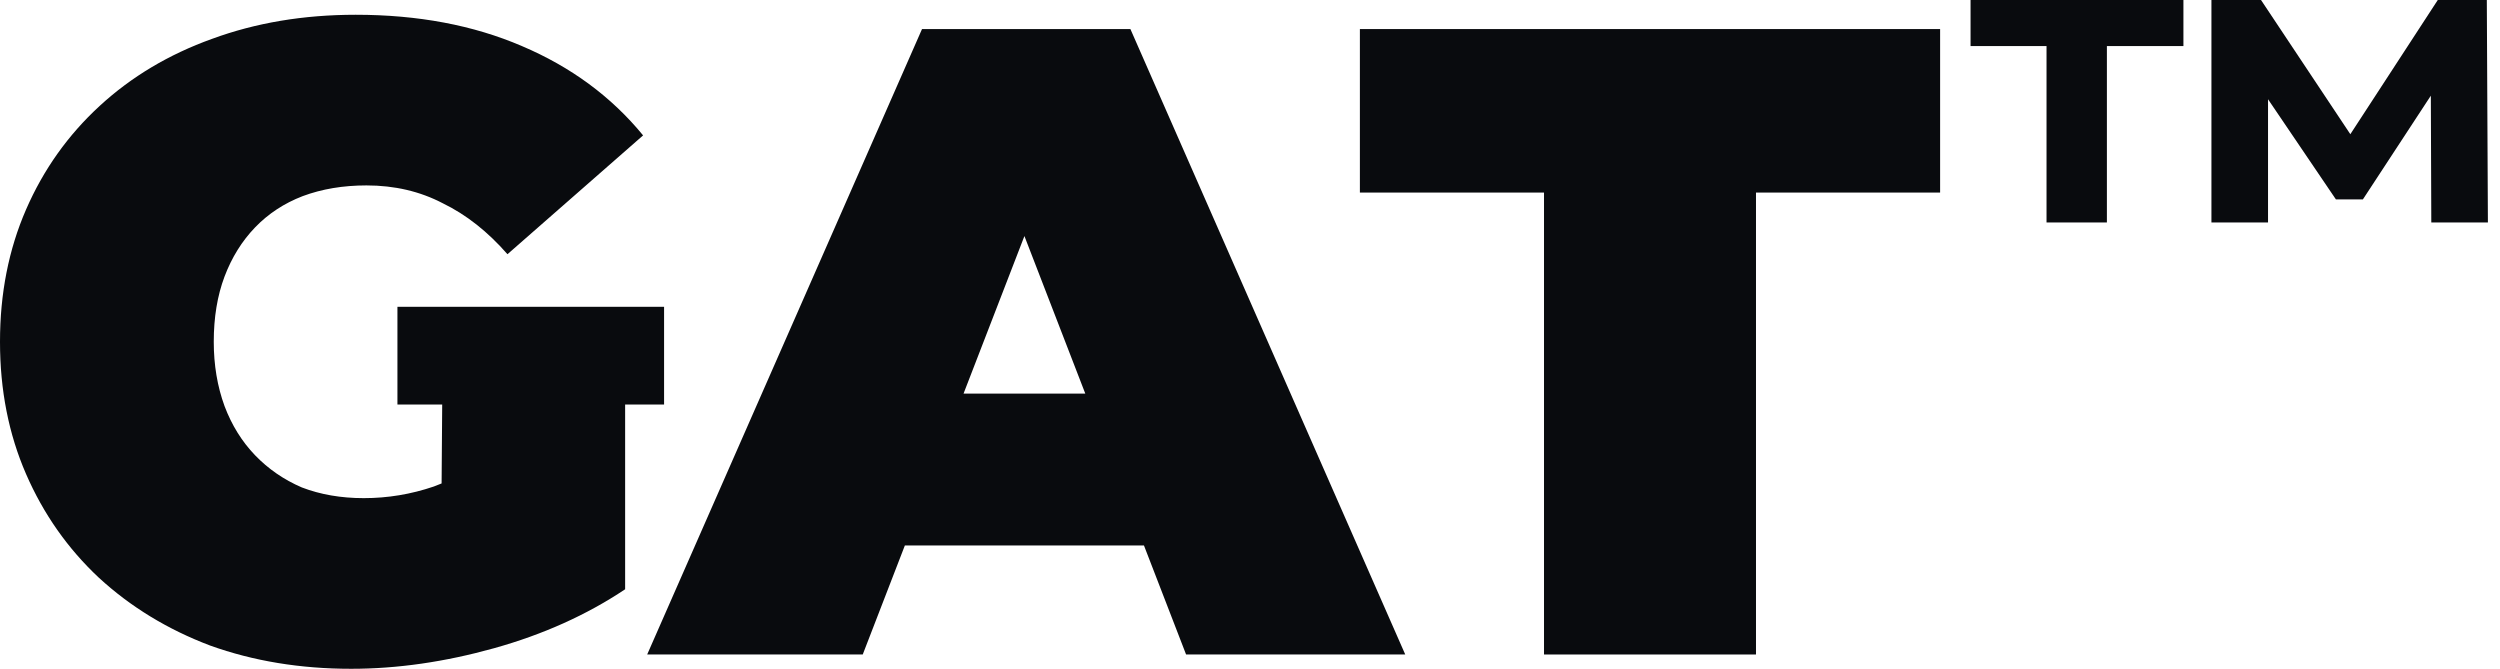 <?xml version="1.0" encoding="utf-8"?>
<svg xmlns="http://www.w3.org/2000/svg" fill="none" height="100%" overflow="visible" preserveAspectRatio="none" style="display: block;" viewBox="0 0 157 42" width="100%">
<g id="GAT Logo">
<path d="M22.054 42C18.858 42 15.906 41.514 13.199 40.541C10.529 39.531 8.198 38.11 6.205 36.277C4.249 34.444 2.726 32.274 1.636 29.768C0.545 27.262 0 24.494 0 21.463C0 18.433 0.545 15.665 1.636 13.159C2.726 10.653 4.268 8.483 6.261 6.65C8.254 4.817 10.604 3.415 13.312 2.442C16.057 1.432 19.065 0.927 22.336 0.927C26.247 0.927 29.726 1.582 32.771 2.891C35.855 4.2 38.393 6.07 40.386 8.502L31.869 15.965C30.628 14.543 29.274 13.477 27.808 12.766C26.379 12.018 24.781 11.644 23.013 11.644C21.547 11.644 20.212 11.868 19.009 12.317C17.843 12.766 16.846 13.421 16.019 14.281C15.192 15.142 14.553 16.17 14.101 17.367C13.65 18.564 13.424 19.93 13.424 21.463C13.424 22.922 13.65 24.269 14.101 25.503C14.553 26.701 15.192 27.729 16.019 28.59C16.846 29.45 17.824 30.123 18.952 30.61C20.118 31.058 21.415 31.283 22.844 31.283C24.348 31.283 25.815 31.04 27.244 30.553C28.673 30.03 30.196 29.151 31.812 27.916L39.258 37.006C36.851 38.615 34.106 39.849 31.023 40.709C27.939 41.57 24.95 42 22.054 42ZM27.695 35.323L27.808 20.397H39.258V37.006L27.695 35.323Z" fill="#090B0E"/>
<path d="M40.643 41.102L57.903 1.825H70.989L88.249 41.102H74.486L61.739 8.109H66.928L54.18 41.102H40.643ZM50.909 34.257L54.293 24.718H72.456L75.84 34.257H50.909Z" fill="#090B0E"/>
<path d="M96.964 41.102V12.093H85.401V1.825H121.839V12.093H110.276V41.102H96.964Z" fill="#090B0E"/>
<path d="M138.878 13.972V0H141.992L148.422 9.662H146.798L153.093 0H156.172L156.24 13.972H152.686L152.653 5.084H153.262L148.388 12.524H146.696L141.654 5.084H142.432V13.972H138.878ZM128.522 13.972V2.895H123.751V0H137.119V2.895H132.313V13.972H128.522Z" fill="#090B0E"/>
<path d="M24.959 19.267H41.704V25.404H24.959V19.267Z" fill="#090B0E"/>
</g>
</svg>